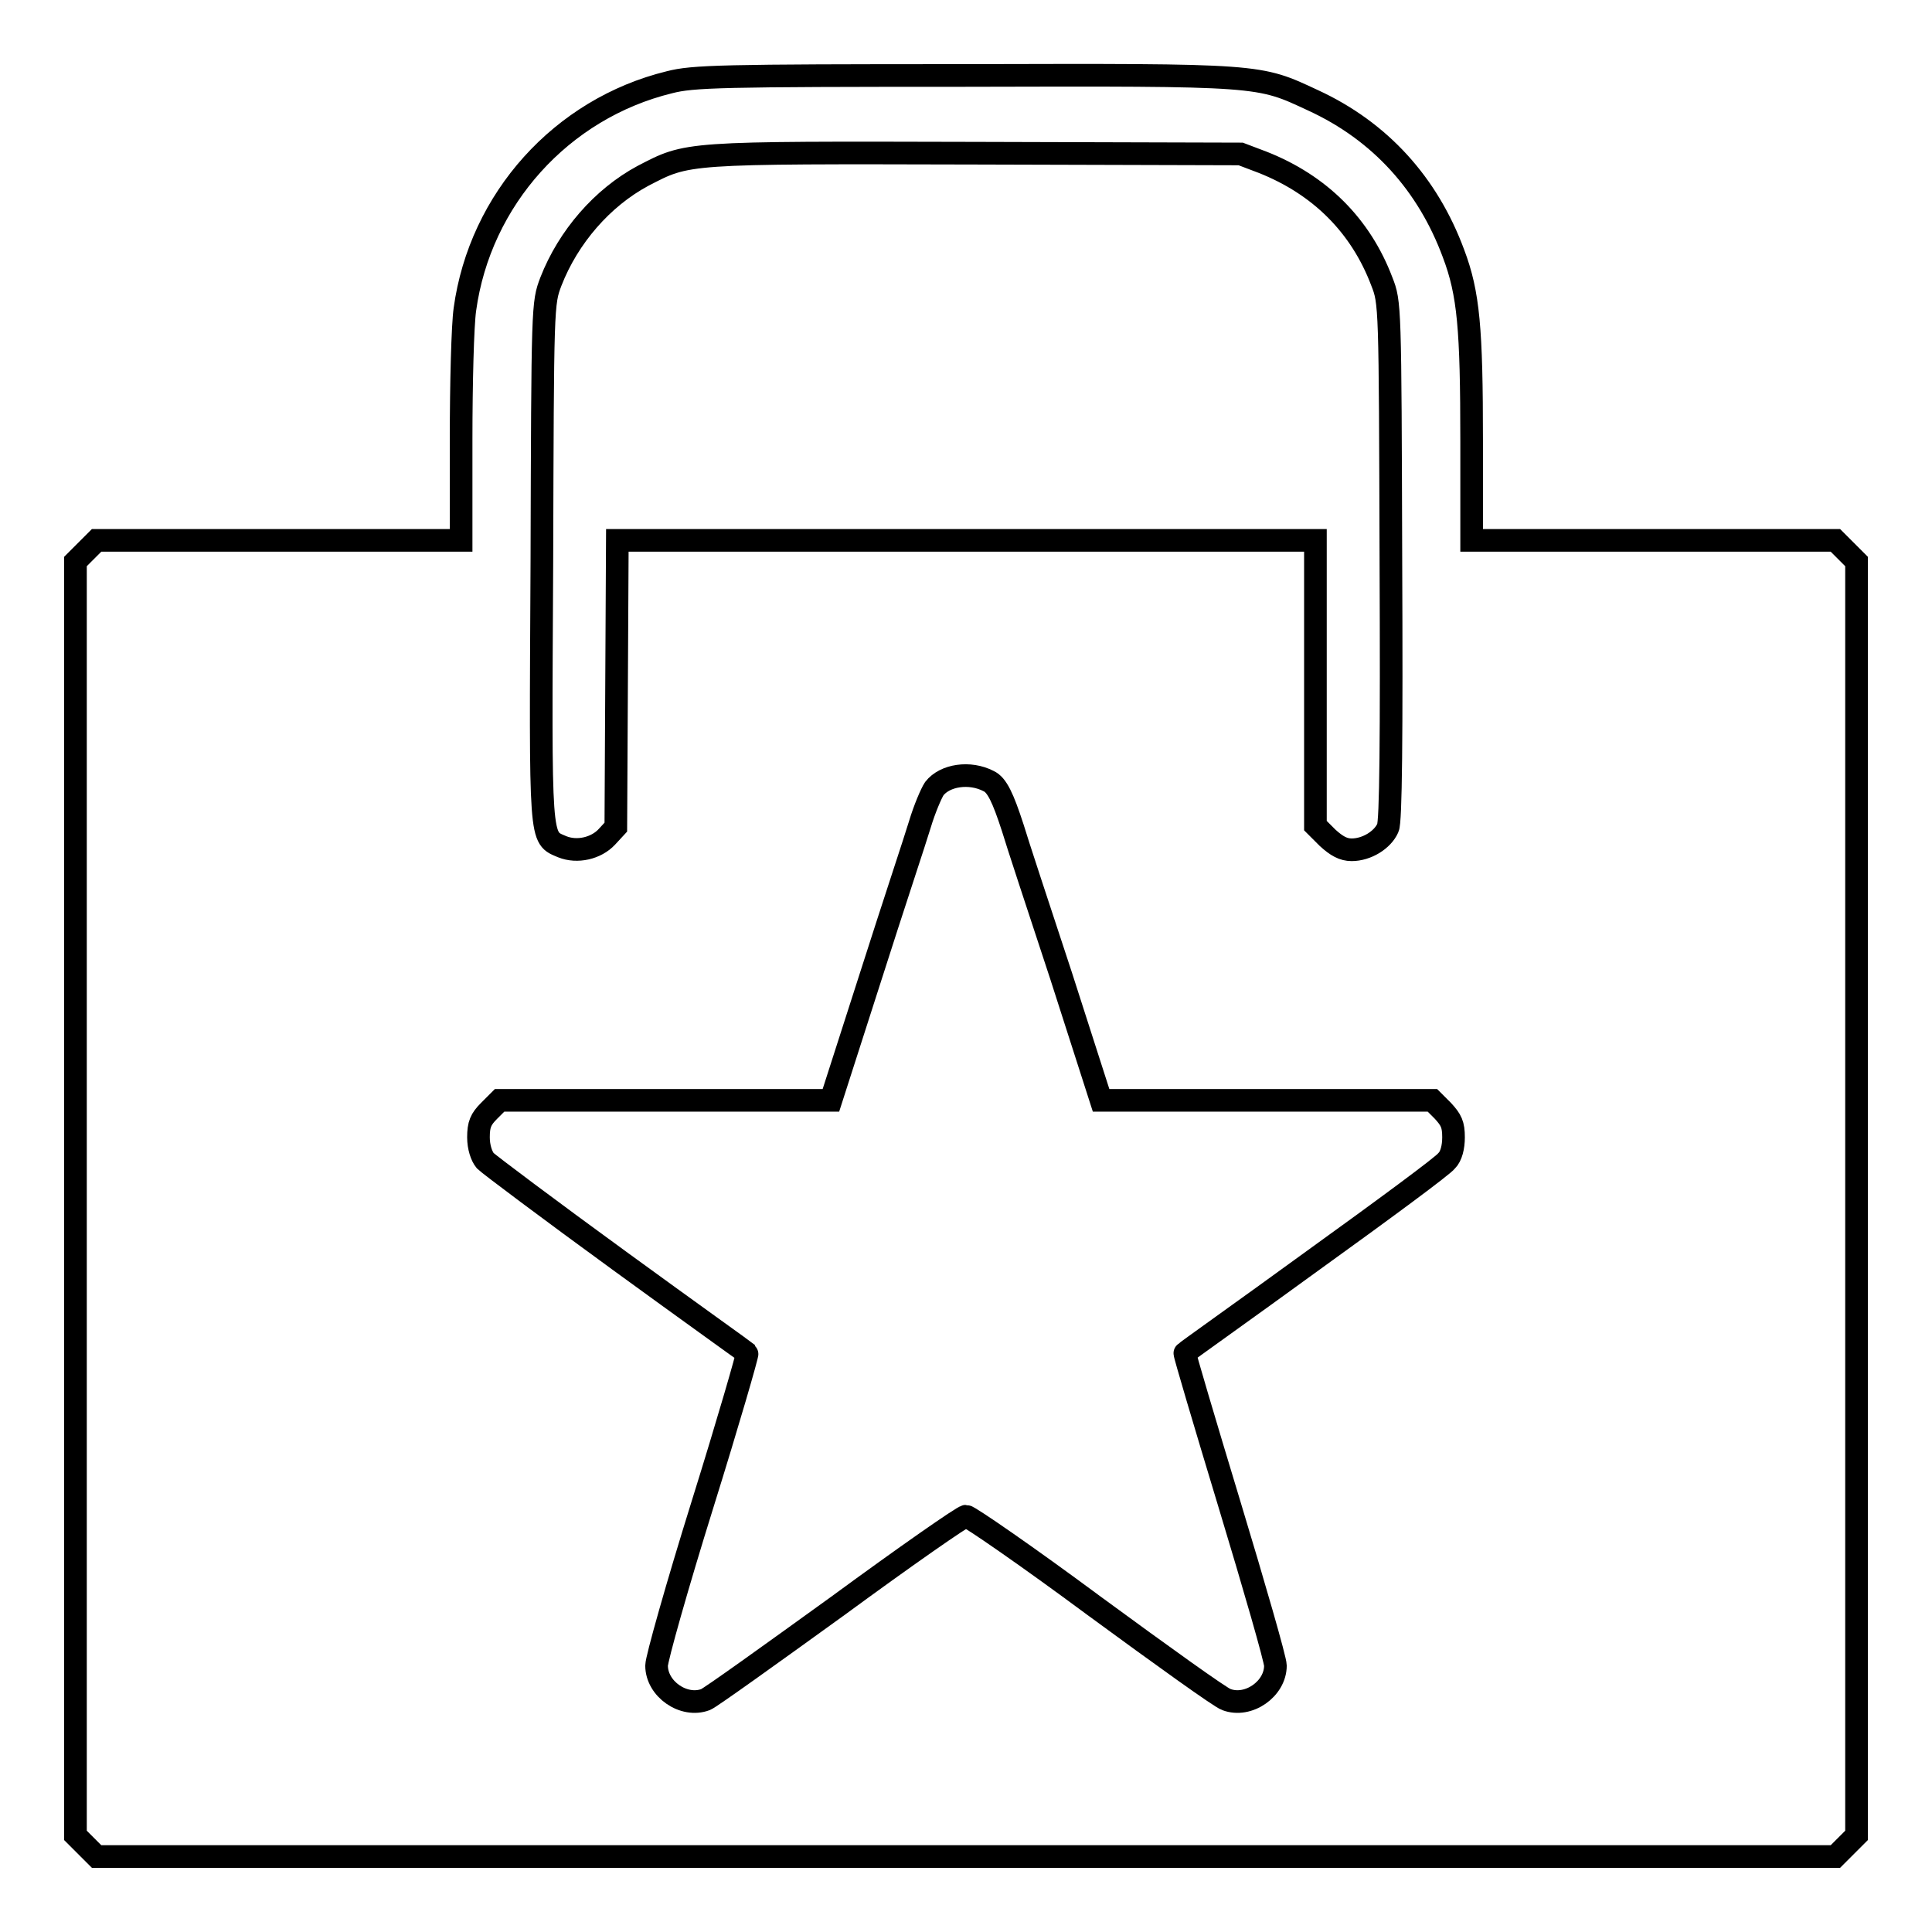 <?xml version="1.0" encoding="utf-8"?>
<!-- Svg Vector Icons : http://www.onlinewebfonts.com/icon -->
<!DOCTYPE svg PUBLIC "-//W3C//DTD SVG 1.1//EN" "http://www.w3.org/Graphics/SVG/1.1/DTD/svg11.dtd">
<svg version="1.1" xmlns="http://www.w3.org/2000/svg" xmlns:xlink="http://www.w3.org/1999/xlink" x="0px" y="0px" viewBox="0 0 256 256" enable-background="new 0 0 256 256" xml:space="preserve">
<g><g><g><path stroke-width="3" fill-opacity="0" stroke="#000000"  d="M88.7,10.9C74.4,14.4,63.6,26.4,61.6,41c-0.3,2.1-0.5,9.8-0.5,17.2v13.4H36.9H12.8L11.4,73L10,74.4v84.4v84.4l1.4,1.4l1.4,1.4H128h115.2l1.4-1.4l1.4-1.4v-84.4V74.4l-1.4-1.4l-1.4-1.4h-24.1h-24.1V58.5c0-15-0.4-19.6-2.4-24.9c-3.4-9.2-9.7-16.2-18.6-20.3c-7.3-3.4-6.6-3.4-46.3-3.3C95.5,10,91.8,10.1,88.7,10.9z M167.3,21.5c7.6,3,13,8.4,15.8,15.8c1.1,2.8,1.1,3,1.2,37c0.1,23.5,0,34.6-0.4,35.4c-0.7,1.6-2.8,2.9-4.8,2.9c-1.1,0-2-0.5-3.2-1.6l-1.6-1.6V90.5V71.6H128H81.8l-0.1,19l-0.1,19l-1.2,1.3c-1.4,1.5-3.9,2.1-5.9,1.3c-3-1.3-2.9,0-2.7-37.7c0.1-34.2,0.1-34.3,1.2-37.2c2.3-5.9,6.8-11.1,12.2-14c6-3.1,5.2-3.1,44-3l35.2,0.1L167.3,21.5z M131,103.5c1.1,0.5,1.9,2.2,3.2,6.2c0.5,1.7,3.4,10.5,6.4,19.6l5.3,16.5h21.9h22l1.4,1.4c1.1,1.2,1.4,1.8,1.4,3.5c0,1.3-0.3,2.5-0.9,3.1c-0.4,0.6-8.4,6.5-17.7,13.2c-9.2,6.7-17,12.2-17,12.3c-0.1,0,2.6,9.1,5.9,20c3.3,10.9,6.1,20.6,6.1,21.4c0,3.1-3.6,5.6-6.5,4.5c-0.7-0.2-8.5-5.8-17.5-12.4c-8.9-6.6-16.6-11.9-17-11.9s-8,5.3-17,11.9c-9,6.5-16.8,12.1-17.5,12.4c-2.9,1.1-6.5-1.4-6.5-4.5c0-0.9,2.7-10.5,6.1-21.4c3.4-10.9,6-19.9,5.9-20c-0.1-0.1-7.8-5.6-17-12.3c-9.2-6.7-17.2-12.7-17.7-13.2c-0.5-0.6-0.9-1.8-0.9-3.1c0-1.7,0.3-2.4,1.4-3.5l1.4-1.4h22h21.9l5.3-16.5c2.9-9.1,5.9-18.1,6.5-20.1c0.6-2,1.5-4.1,1.9-4.7C125.2,102.7,128.5,102.2,131,103.5z"/></g></g></g>
</svg>